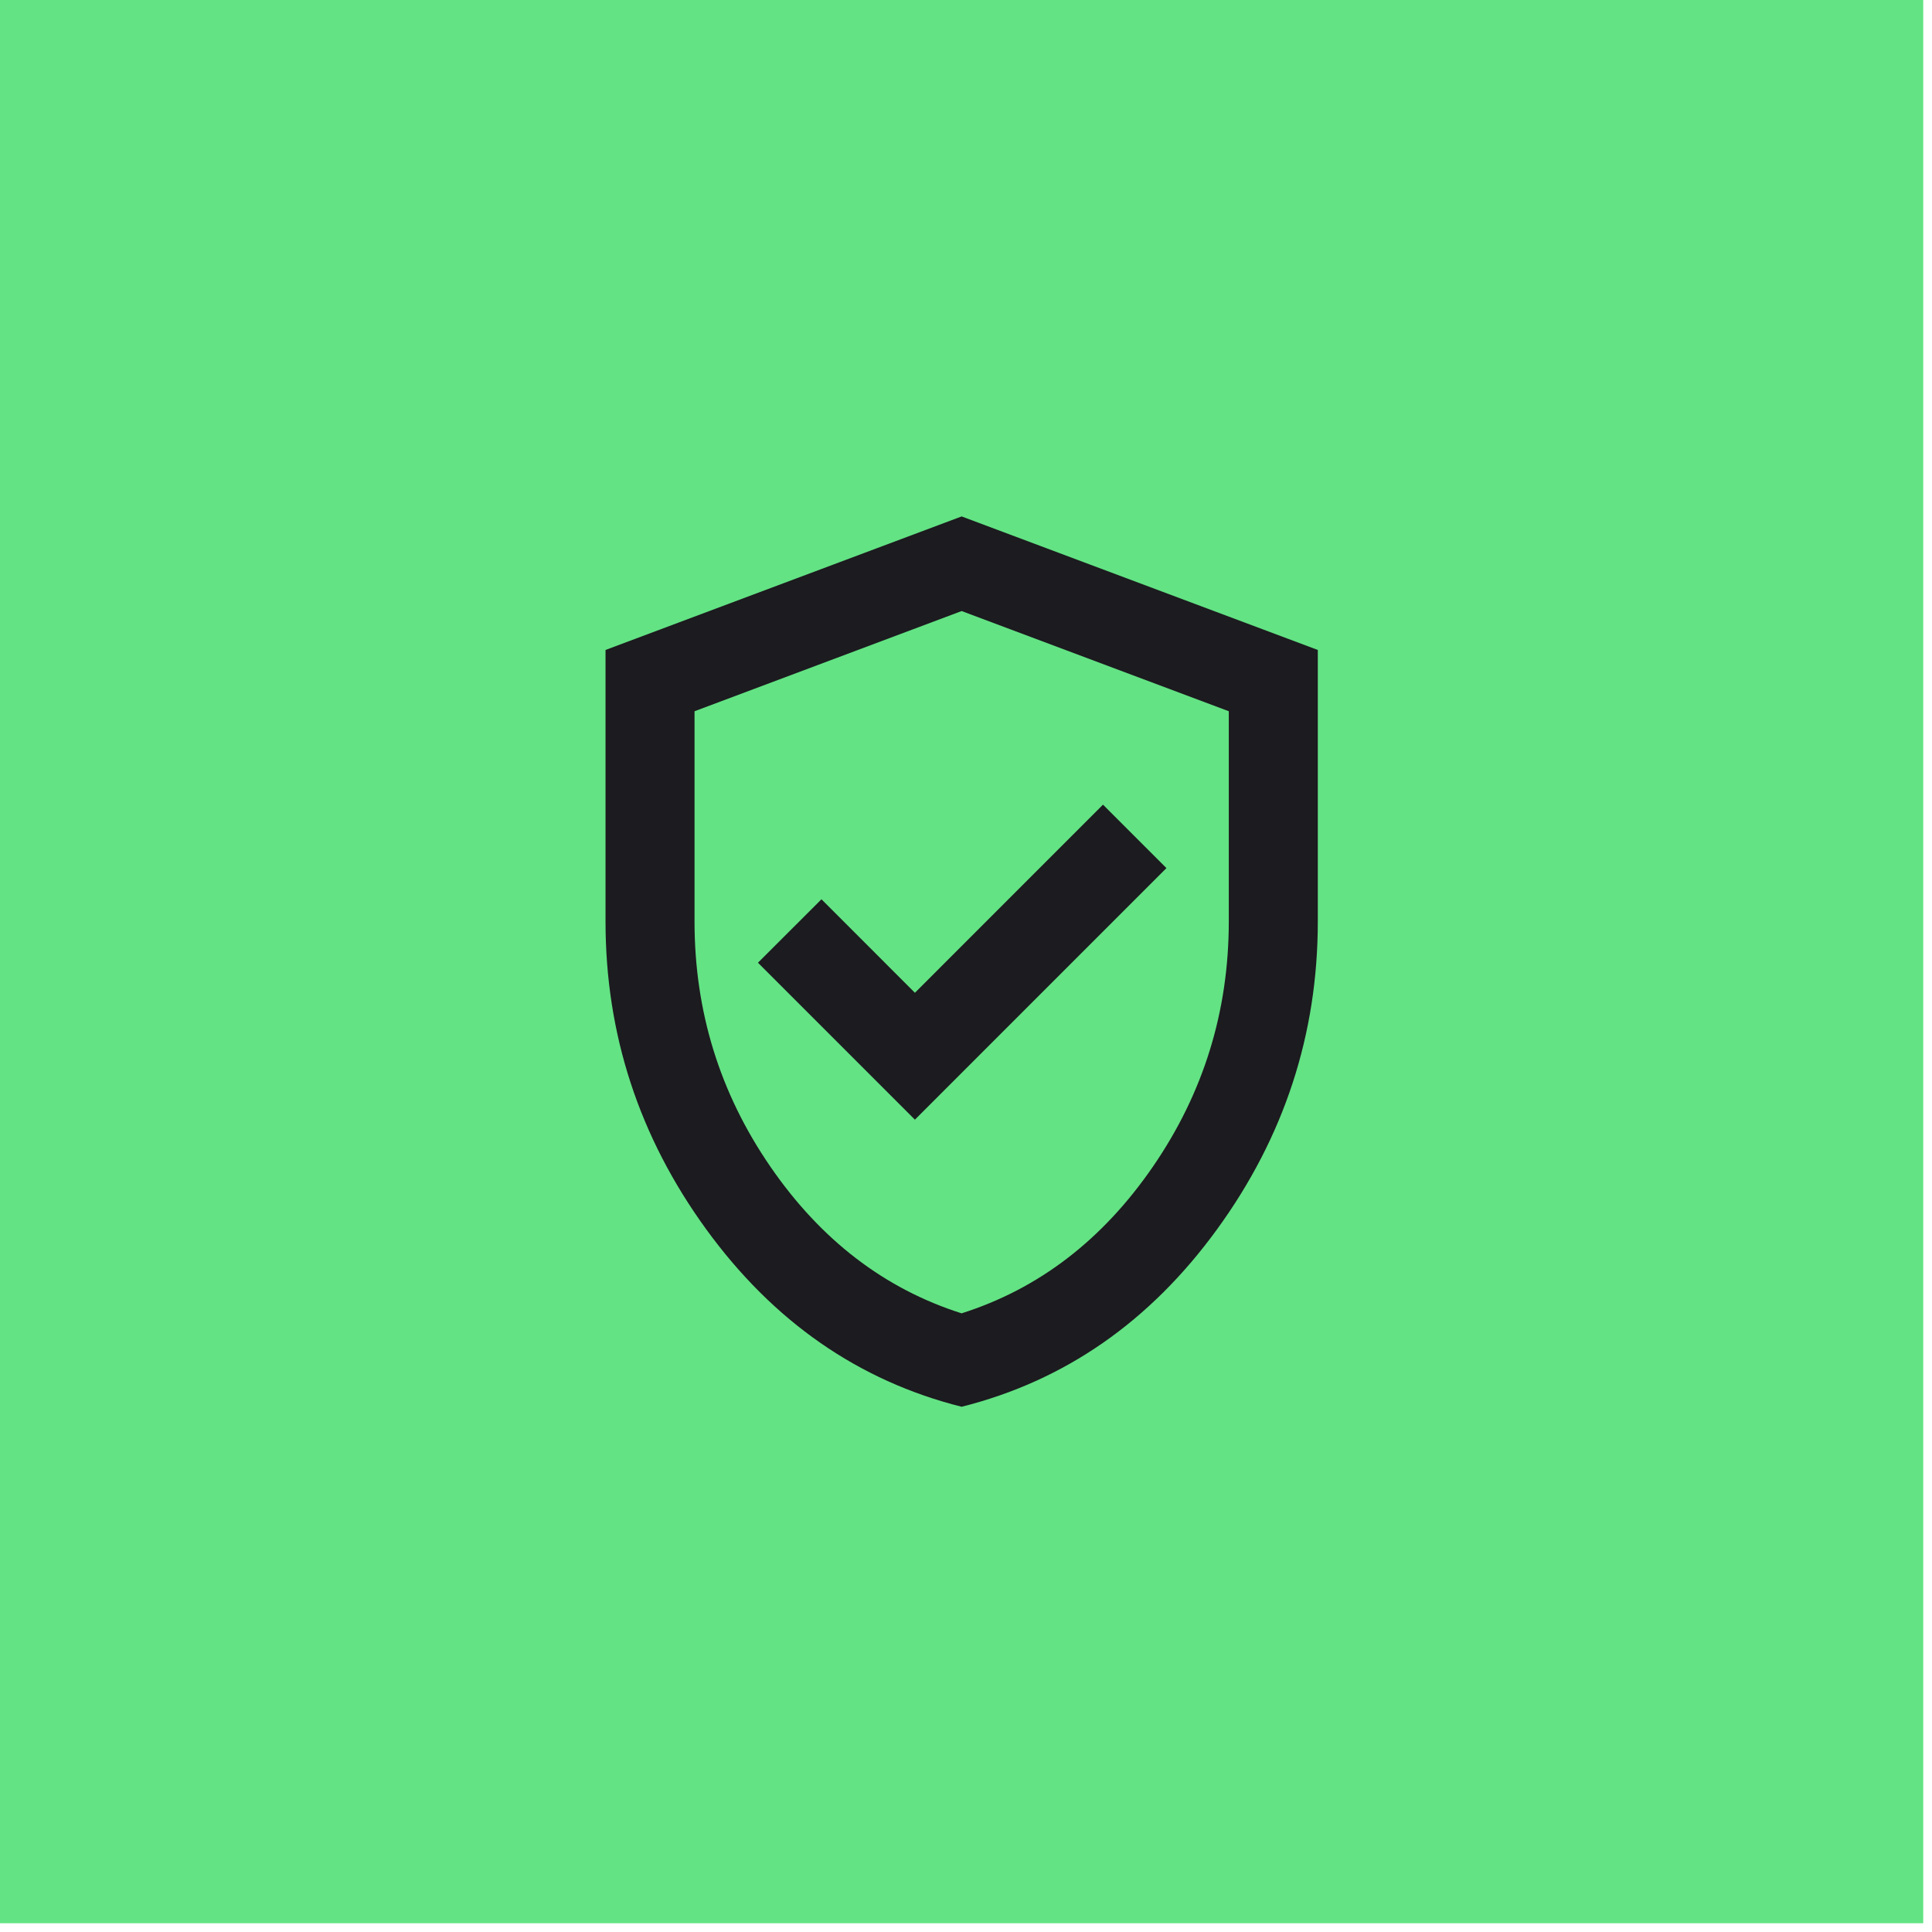 <svg xmlns="http://www.w3.org/2000/svg" width="43" height="43" fill="none" viewBox="0 0 43 43"><path fill="#63e384" d="M0 0h42.805v42.805H0z"/><mask id="a" width="25" height="25" x="9" y="9" maskUnits="userSpaceOnUse" style="mask-type:alpha"><path fill="#d9d9d9" d="M9.512 9.512h23.78v23.78H9.512z"/></mask><g mask="url(#a)"><path fill="#1c1b1f" d="m20.363 24.92 5.598-5.599-1.412-1.412-4.186 4.187-2.08-2.081-1.413 1.412zm1.04 6.39q-3.442-.866-5.685-3.95-2.241-3.085-2.241-6.85v-6.044l7.926-2.972 7.927 2.972v6.044q0 3.766-2.242 6.85t-5.685 3.95m0-2.08q2.577-.818 4.261-3.27t1.685-5.45V15.83l-5.946-2.23-5.945 2.23v4.681q0 2.998 1.685 5.45t4.26 3.27"/></g></svg>